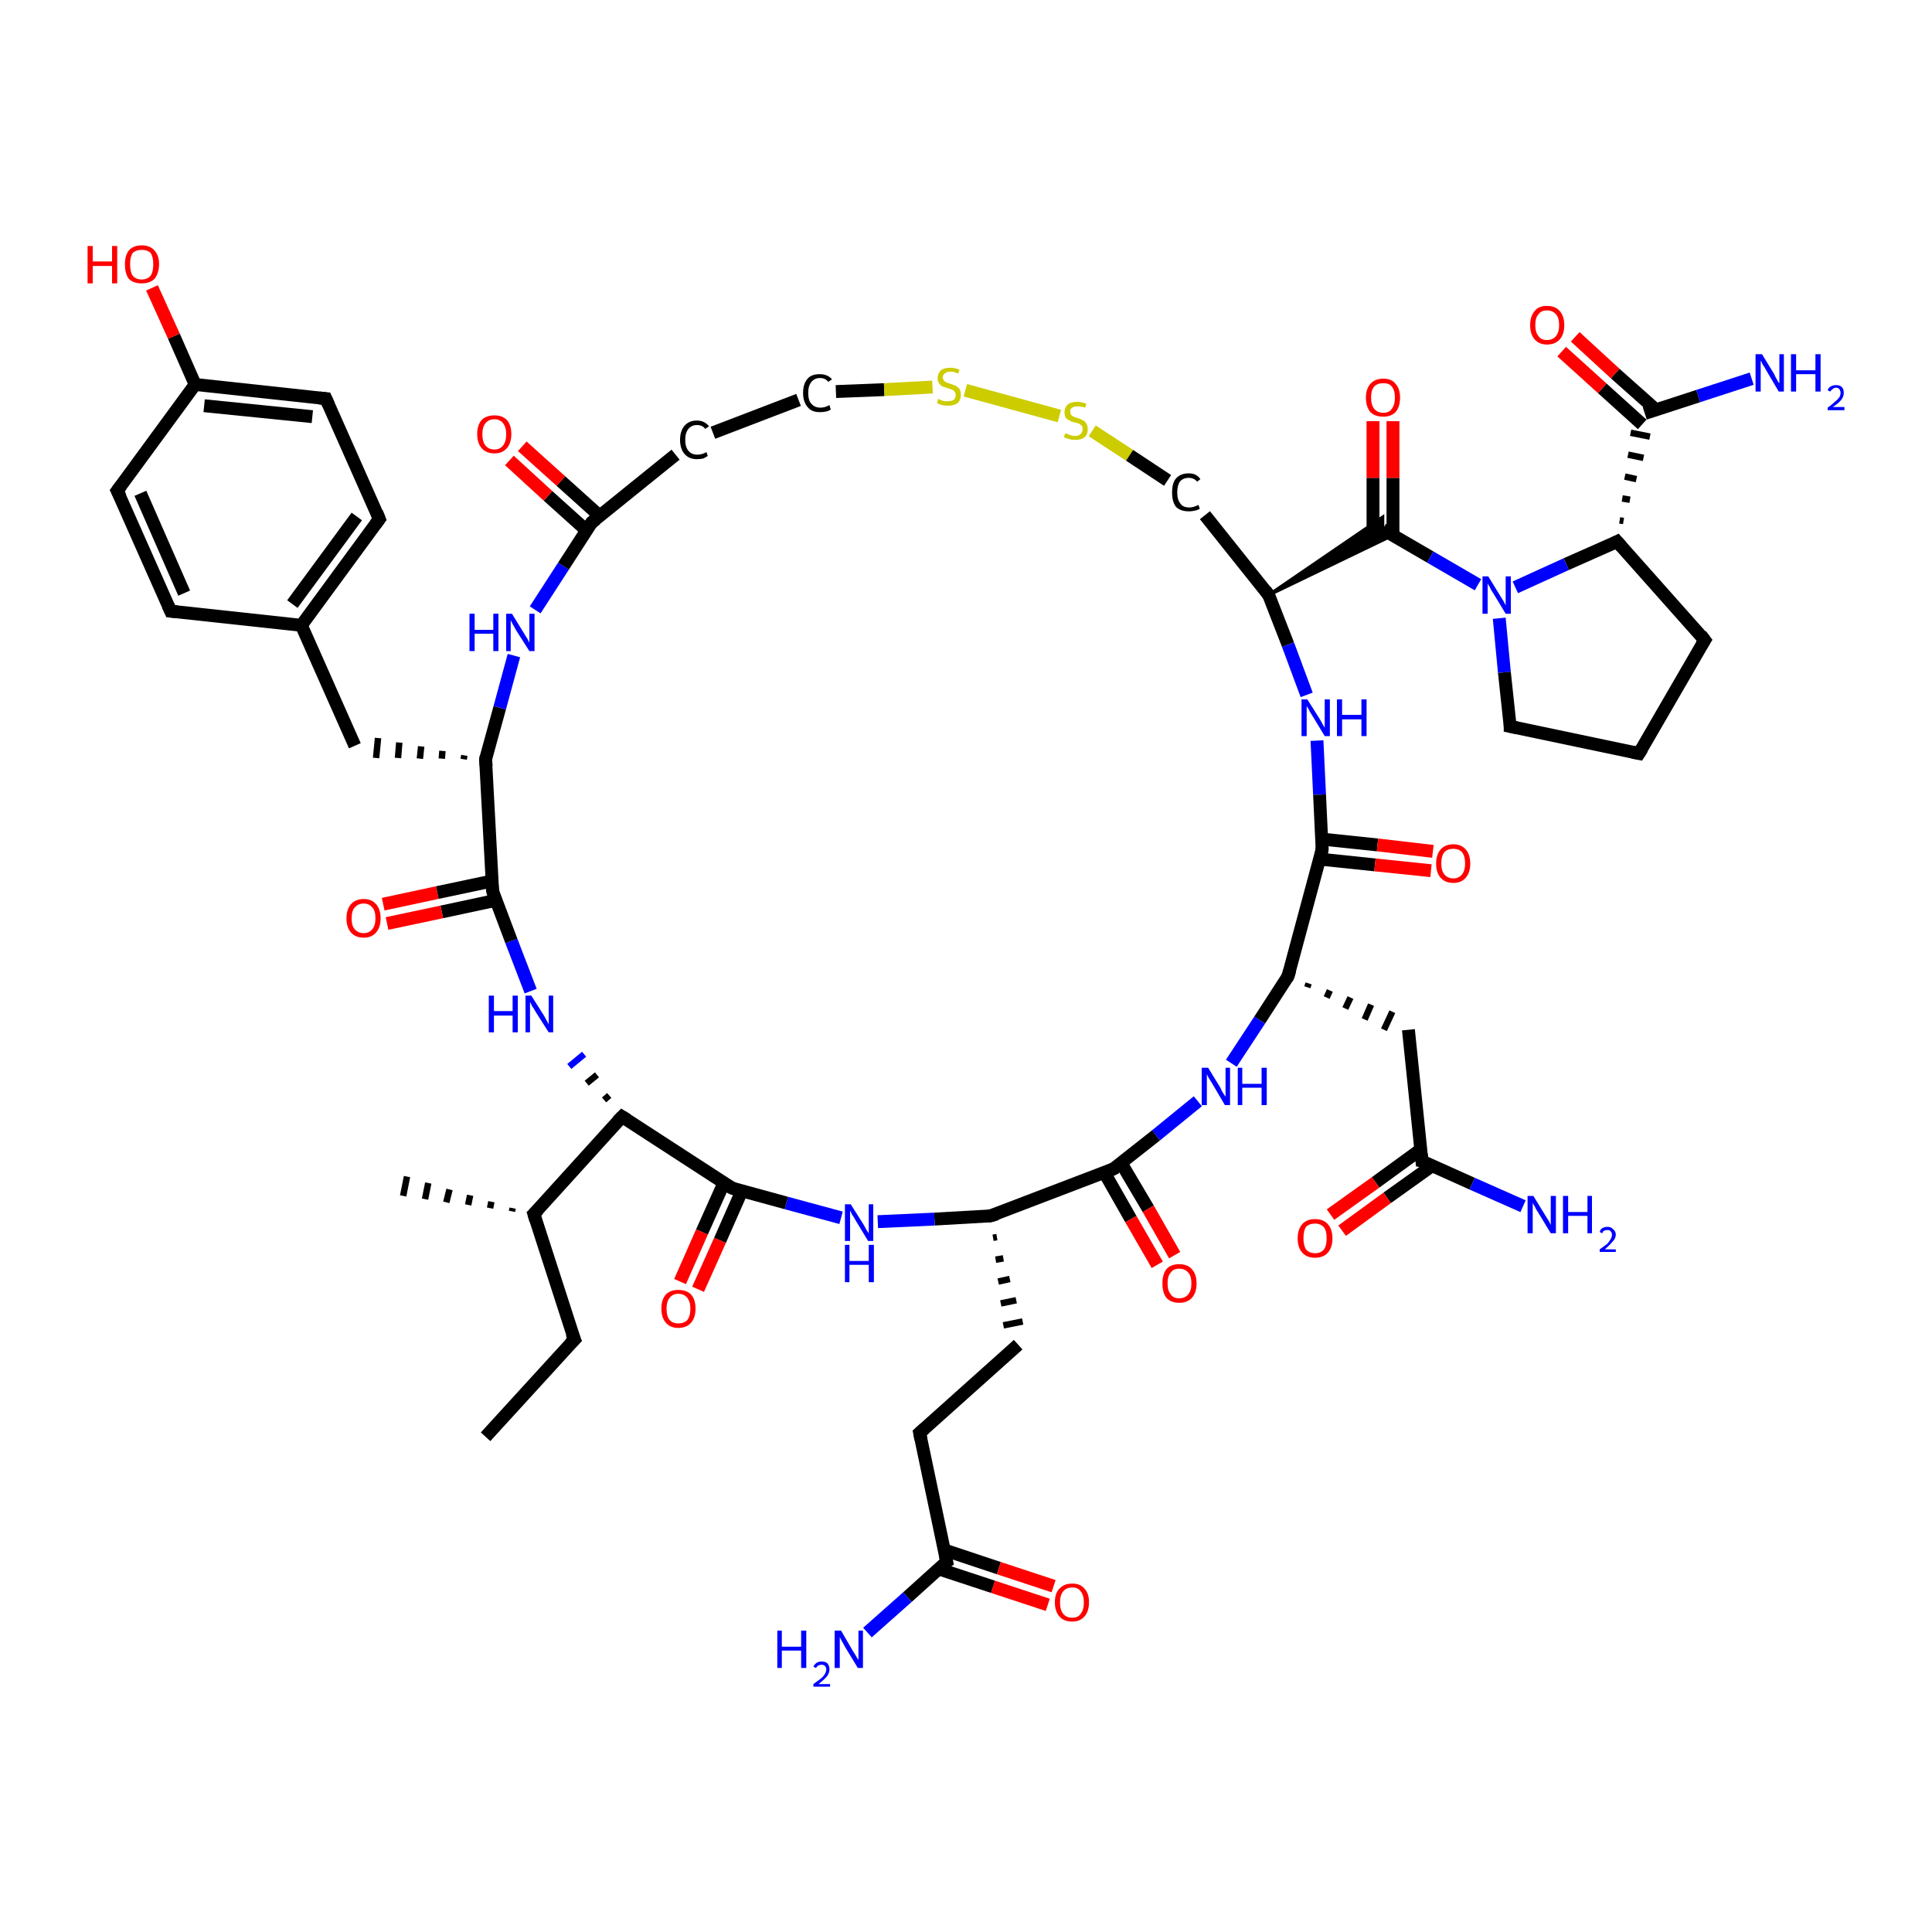 <?xml version='1.0' encoding='iso-8859-1'?>
<svg version='1.1' baseProfile='full'
              xmlns='http://www.w3.org/2000/svg'
                      xmlns:rdkit='http://www.rdkit.org/xml'
                      xmlns:xlink='http://www.w3.org/1999/xlink'
                  xml:space='preserve'
width='300px' height='300px' viewBox='0 0 300 300'>
<!-- END OF HEADER -->
<rect style='opacity:1.0;fill:#FFFFFF;stroke:none' width='300.0' height='300.0' x='0.0' y='0.0'> </rect>
<path class='bond-0 atom-0 atom-1' d='M 75.4,223.1 L 89.2,208.0' style='fill:none;fill-rule:evenodd;stroke:#000000;stroke-width:2.0px;stroke-linecap:butt;stroke-linejoin:miter;stroke-opacity:1' />
<path class='bond-1 atom-1 atom-2' d='M 89.2,208.0 L 82.9,188.5' style='fill:none;fill-rule:evenodd;stroke:#000000;stroke-width:2.0px;stroke-linecap:butt;stroke-linejoin:miter;stroke-opacity:1' />
<path class='bond-2 atom-2 atom-3' d='M 79.5,188.1 L 79.6,187.6' style='fill:none;fill-rule:evenodd;stroke:#000000;stroke-width:1.0px;stroke-linecap:butt;stroke-linejoin:miter;stroke-opacity:1' />
<path class='bond-2 atom-2 atom-3' d='M 76.1,187.6 L 76.3,186.6' style='fill:none;fill-rule:evenodd;stroke:#000000;stroke-width:1.0px;stroke-linecap:butt;stroke-linejoin:miter;stroke-opacity:1' />
<path class='bond-2 atom-2 atom-3' d='M 72.7,187.1 L 73.0,185.6' style='fill:none;fill-rule:evenodd;stroke:#000000;stroke-width:1.0px;stroke-linecap:butt;stroke-linejoin:miter;stroke-opacity:1' />
<path class='bond-2 atom-2 atom-3' d='M 69.3,186.7 L 69.8,184.7' style='fill:none;fill-rule:evenodd;stroke:#000000;stroke-width:1.0px;stroke-linecap:butt;stroke-linejoin:miter;stroke-opacity:1' />
<path class='bond-2 atom-2 atom-3' d='M 66.0,186.2 L 66.5,183.7' style='fill:none;fill-rule:evenodd;stroke:#000000;stroke-width:1.0px;stroke-linecap:butt;stroke-linejoin:miter;stroke-opacity:1' />
<path class='bond-2 atom-2 atom-3' d='M 62.6,185.7 L 63.2,182.7' style='fill:none;fill-rule:evenodd;stroke:#000000;stroke-width:1.0px;stroke-linecap:butt;stroke-linejoin:miter;stroke-opacity:1' />
<path class='bond-3 atom-2 atom-4' d='M 82.9,188.5 L 96.6,173.4' style='fill:none;fill-rule:evenodd;stroke:#000000;stroke-width:2.0px;stroke-linecap:butt;stroke-linejoin:miter;stroke-opacity:1' />
<path class='bond-4 atom-4 atom-5' d='M 94.6,170.1 L 93.8,170.8' style='fill:none;fill-rule:evenodd;stroke:#000000;stroke-width:1.0px;stroke-linecap:butt;stroke-linejoin:miter;stroke-opacity:1' />
<path class='bond-4 atom-4 atom-5' d='M 92.7,166.9 L 91.1,168.2' style='fill:none;fill-rule:evenodd;stroke:#000000;stroke-width:1.0px;stroke-linecap:butt;stroke-linejoin:miter;stroke-opacity:1' />
<path class='bond-4 atom-4 atom-5' d='M 90.7,163.7 L 88.4,165.6' style='fill:none;fill-rule:evenodd;stroke:#0000FF;stroke-width:1.0px;stroke-linecap:butt;stroke-linejoin:miter;stroke-opacity:1' />
<path class='bond-5 atom-5 atom-6' d='M 82.4,153.9 L 79.4,146.1' style='fill:none;fill-rule:evenodd;stroke:#0000FF;stroke-width:2.0px;stroke-linecap:butt;stroke-linejoin:miter;stroke-opacity:1' />
<path class='bond-5 atom-5 atom-6' d='M 79.4,146.1 L 76.5,138.4' style='fill:none;fill-rule:evenodd;stroke:#000000;stroke-width:2.0px;stroke-linecap:butt;stroke-linejoin:miter;stroke-opacity:1' />
<path class='bond-6 atom-6 atom-7' d='M 76.4,136.8 L 67.9,138.6' style='fill:none;fill-rule:evenodd;stroke:#000000;stroke-width:2.0px;stroke-linecap:butt;stroke-linejoin:miter;stroke-opacity:1' />
<path class='bond-6 atom-6 atom-7' d='M 67.9,138.6 L 59.5,140.4' style='fill:none;fill-rule:evenodd;stroke:#FF0000;stroke-width:2.0px;stroke-linecap:butt;stroke-linejoin:miter;stroke-opacity:1' />
<path class='bond-6 atom-6 atom-7' d='M 77.0,139.8 L 68.6,141.6' style='fill:none;fill-rule:evenodd;stroke:#000000;stroke-width:2.0px;stroke-linecap:butt;stroke-linejoin:miter;stroke-opacity:1' />
<path class='bond-6 atom-6 atom-7' d='M 68.6,141.6 L 60.1,143.4' style='fill:none;fill-rule:evenodd;stroke:#FF0000;stroke-width:2.0px;stroke-linecap:butt;stroke-linejoin:miter;stroke-opacity:1' />
<path class='bond-7 atom-6 atom-8' d='M 76.5,138.4 L 75.4,117.9' style='fill:none;fill-rule:evenodd;stroke:#000000;stroke-width:2.0px;stroke-linecap:butt;stroke-linejoin:miter;stroke-opacity:1' />
<path class='bond-8 atom-8 atom-9' d='M 72.1,117.3 L 72.0,117.9' style='fill:none;fill-rule:evenodd;stroke:#000000;stroke-width:1.0px;stroke-linecap:butt;stroke-linejoin:miter;stroke-opacity:1' />
<path class='bond-8 atom-8 atom-9' d='M 68.7,116.6 L 68.6,117.8' style='fill:none;fill-rule:evenodd;stroke:#000000;stroke-width:1.0px;stroke-linecap:butt;stroke-linejoin:miter;stroke-opacity:1' />
<path class='bond-8 atom-8 atom-9' d='M 65.4,115.9 L 65.2,117.8' style='fill:none;fill-rule:evenodd;stroke:#000000;stroke-width:1.0px;stroke-linecap:butt;stroke-linejoin:miter;stroke-opacity:1' />
<path class='bond-8 atom-8 atom-9' d='M 62.0,115.3 L 61.8,117.7' style='fill:none;fill-rule:evenodd;stroke:#000000;stroke-width:1.0px;stroke-linecap:butt;stroke-linejoin:miter;stroke-opacity:1' />
<path class='bond-8 atom-8 atom-9' d='M 58.7,114.6 L 58.4,117.7' style='fill:none;fill-rule:evenodd;stroke:#000000;stroke-width:1.0px;stroke-linecap:butt;stroke-linejoin:miter;stroke-opacity:1' />
<path class='bond-9 atom-9 atom-10' d='M 55.1,115.8 L 46.8,97.1' style='fill:none;fill-rule:evenodd;stroke:#000000;stroke-width:2.0px;stroke-linecap:butt;stroke-linejoin:miter;stroke-opacity:1' />
<path class='bond-10 atom-10 atom-11' d='M 46.8,97.1 L 58.9,80.6' style='fill:none;fill-rule:evenodd;stroke:#000000;stroke-width:2.0px;stroke-linecap:butt;stroke-linejoin:miter;stroke-opacity:1' />
<path class='bond-10 atom-10 atom-11' d='M 45.4,93.8 L 55.4,80.2' style='fill:none;fill-rule:evenodd;stroke:#000000;stroke-width:2.0px;stroke-linecap:butt;stroke-linejoin:miter;stroke-opacity:1' />
<path class='bond-11 atom-11 atom-12' d='M 58.9,80.6 L 50.6,61.9' style='fill:none;fill-rule:evenodd;stroke:#000000;stroke-width:2.0px;stroke-linecap:butt;stroke-linejoin:miter;stroke-opacity:1' />
<path class='bond-12 atom-12 atom-13' d='M 50.6,61.9 L 30.3,59.7' style='fill:none;fill-rule:evenodd;stroke:#000000;stroke-width:2.0px;stroke-linecap:butt;stroke-linejoin:miter;stroke-opacity:1' />
<path class='bond-12 atom-12 atom-13' d='M 48.5,64.7 L 31.7,63.0' style='fill:none;fill-rule:evenodd;stroke:#000000;stroke-width:2.0px;stroke-linecap:butt;stroke-linejoin:miter;stroke-opacity:1' />
<path class='bond-13 atom-13 atom-14' d='M 30.3,59.7 L 27.0,52.2' style='fill:none;fill-rule:evenodd;stroke:#000000;stroke-width:2.0px;stroke-linecap:butt;stroke-linejoin:miter;stroke-opacity:1' />
<path class='bond-13 atom-13 atom-14' d='M 27.0,52.2 L 23.6,44.7' style='fill:none;fill-rule:evenodd;stroke:#FF0000;stroke-width:2.0px;stroke-linecap:butt;stroke-linejoin:miter;stroke-opacity:1' />
<path class='bond-14 atom-13 atom-15' d='M 30.3,59.7 L 18.2,76.2' style='fill:none;fill-rule:evenodd;stroke:#000000;stroke-width:2.0px;stroke-linecap:butt;stroke-linejoin:miter;stroke-opacity:1' />
<path class='bond-15 atom-15 atom-16' d='M 18.2,76.2 L 26.5,94.9' style='fill:none;fill-rule:evenodd;stroke:#000000;stroke-width:2.0px;stroke-linecap:butt;stroke-linejoin:miter;stroke-opacity:1' />
<path class='bond-15 atom-15 atom-16' d='M 21.8,76.6 L 28.6,92.1' style='fill:none;fill-rule:evenodd;stroke:#000000;stroke-width:2.0px;stroke-linecap:butt;stroke-linejoin:miter;stroke-opacity:1' />
<path class='bond-16 atom-8 atom-17' d='M 75.4,117.9 L 77.6,109.9' style='fill:none;fill-rule:evenodd;stroke:#000000;stroke-width:2.0px;stroke-linecap:butt;stroke-linejoin:miter;stroke-opacity:1' />
<path class='bond-16 atom-8 atom-17' d='M 77.6,109.9 L 79.8,101.8' style='fill:none;fill-rule:evenodd;stroke:#0000FF;stroke-width:2.0px;stroke-linecap:butt;stroke-linejoin:miter;stroke-opacity:1' />
<path class='bond-17 atom-17 atom-18' d='M 83.1,94.7 L 87.5,87.9' style='fill:none;fill-rule:evenodd;stroke:#0000FF;stroke-width:2.0px;stroke-linecap:butt;stroke-linejoin:miter;stroke-opacity:1' />
<path class='bond-17 atom-17 atom-18' d='M 87.5,87.9 L 91.9,81.1' style='fill:none;fill-rule:evenodd;stroke:#000000;stroke-width:2.0px;stroke-linecap:butt;stroke-linejoin:miter;stroke-opacity:1' />
<path class='bond-18 atom-18 atom-19' d='M 93.1,80.1 L 87.1,74.7' style='fill:none;fill-rule:evenodd;stroke:#000000;stroke-width:2.0px;stroke-linecap:butt;stroke-linejoin:miter;stroke-opacity:1' />
<path class='bond-18 atom-18 atom-19' d='M 87.1,74.7 L 81.1,69.3' style='fill:none;fill-rule:evenodd;stroke:#FF0000;stroke-width:2.0px;stroke-linecap:butt;stroke-linejoin:miter;stroke-opacity:1' />
<path class='bond-18 atom-18 atom-19' d='M 91.1,82.4 L 85.1,77.0' style='fill:none;fill-rule:evenodd;stroke:#000000;stroke-width:2.0px;stroke-linecap:butt;stroke-linejoin:miter;stroke-opacity:1' />
<path class='bond-18 atom-18 atom-19' d='M 85.1,77.0 L 79.1,71.5' style='fill:none;fill-rule:evenodd;stroke:#FF0000;stroke-width:2.0px;stroke-linecap:butt;stroke-linejoin:miter;stroke-opacity:1' />
<path class='bond-19 atom-18 atom-20' d='M 91.9,81.1 L 104.9,70.6' style='fill:none;fill-rule:evenodd;stroke:#000000;stroke-width:2.0px;stroke-linecap:butt;stroke-linejoin:miter;stroke-opacity:1' />
<path class='bond-20 atom-20 atom-21' d='M 110.7,67.2 L 124.0,62.1' style='fill:none;fill-rule:evenodd;stroke:#000000;stroke-width:2.0px;stroke-linecap:butt;stroke-linejoin:miter;stroke-opacity:1' />
<path class='bond-21 atom-21 atom-22' d='M 129.8,60.8 L 137.3,60.5' style='fill:none;fill-rule:evenodd;stroke:#000000;stroke-width:2.0px;stroke-linecap:butt;stroke-linejoin:miter;stroke-opacity:1' />
<path class='bond-21 atom-21 atom-22' d='M 137.3,60.5 L 144.8,60.1' style='fill:none;fill-rule:evenodd;stroke:#CCCC00;stroke-width:2.0px;stroke-linecap:butt;stroke-linejoin:miter;stroke-opacity:1' />
<path class='bond-22 atom-22 atom-23' d='M 149.9,60.6 L 164.5,64.6' style='fill:none;fill-rule:evenodd;stroke:#CCCC00;stroke-width:2.0px;stroke-linecap:butt;stroke-linejoin:miter;stroke-opacity:1' />
<path class='bond-23 atom-23 atom-24' d='M 169.6,66.9 L 175.4,70.7' style='fill:none;fill-rule:evenodd;stroke:#CCCC00;stroke-width:2.0px;stroke-linecap:butt;stroke-linejoin:miter;stroke-opacity:1' />
<path class='bond-23 atom-23 atom-24' d='M 175.4,70.7 L 181.3,74.6' style='fill:none;fill-rule:evenodd;stroke:#000000;stroke-width:2.0px;stroke-linecap:butt;stroke-linejoin:miter;stroke-opacity:1' />
<path class='bond-24 atom-24 atom-25' d='M 187.1,80.0 L 197.0,92.4' style='fill:none;fill-rule:evenodd;stroke:#000000;stroke-width:2.0px;stroke-linecap:butt;stroke-linejoin:miter;stroke-opacity:1' />
<path class='bond-25 atom-25 atom-26' d='M 197.0,92.4 L 200.0,100.1' style='fill:none;fill-rule:evenodd;stroke:#000000;stroke-width:2.0px;stroke-linecap:butt;stroke-linejoin:miter;stroke-opacity:1' />
<path class='bond-25 atom-25 atom-26' d='M 200.0,100.1 L 202.9,107.9' style='fill:none;fill-rule:evenodd;stroke:#0000FF;stroke-width:2.0px;stroke-linecap:butt;stroke-linejoin:miter;stroke-opacity:1' />
<path class='bond-26 atom-26 atom-27' d='M 204.5,115.0 L 204.9,123.4' style='fill:none;fill-rule:evenodd;stroke:#0000FF;stroke-width:2.0px;stroke-linecap:butt;stroke-linejoin:miter;stroke-opacity:1' />
<path class='bond-26 atom-26 atom-27' d='M 204.9,123.4 L 205.3,131.9' style='fill:none;fill-rule:evenodd;stroke:#000000;stroke-width:2.0px;stroke-linecap:butt;stroke-linejoin:miter;stroke-opacity:1' />
<path class='bond-27 atom-27 atom-28' d='M 204.9,133.4 L 213.5,134.3' style='fill:none;fill-rule:evenodd;stroke:#000000;stroke-width:2.0px;stroke-linecap:butt;stroke-linejoin:miter;stroke-opacity:1' />
<path class='bond-27 atom-27 atom-28' d='M 213.5,134.3 L 222.2,135.2' style='fill:none;fill-rule:evenodd;stroke:#FF0000;stroke-width:2.0px;stroke-linecap:butt;stroke-linejoin:miter;stroke-opacity:1' />
<path class='bond-27 atom-27 atom-28' d='M 205.3,130.3 L 213.9,131.2' style='fill:none;fill-rule:evenodd;stroke:#000000;stroke-width:2.0px;stroke-linecap:butt;stroke-linejoin:miter;stroke-opacity:1' />
<path class='bond-27 atom-27 atom-28' d='M 213.9,131.2 L 222.5,132.2' style='fill:none;fill-rule:evenodd;stroke:#FF0000;stroke-width:2.0px;stroke-linecap:butt;stroke-linejoin:miter;stroke-opacity:1' />
<path class='bond-28 atom-27 atom-29' d='M 205.3,131.9 L 200.0,151.6' style='fill:none;fill-rule:evenodd;stroke:#000000;stroke-width:2.0px;stroke-linecap:butt;stroke-linejoin:miter;stroke-opacity:1' />
<path class='bond-29 atom-29 atom-30' d='M 203.0,153.3 L 203.2,152.7' style='fill:none;fill-rule:evenodd;stroke:#000000;stroke-width:1.0px;stroke-linecap:butt;stroke-linejoin:miter;stroke-opacity:1' />
<path class='bond-29 atom-29 atom-30' d='M 206.0,154.9 L 206.5,153.8' style='fill:none;fill-rule:evenodd;stroke:#000000;stroke-width:1.0px;stroke-linecap:butt;stroke-linejoin:miter;stroke-opacity:1' />
<path class='bond-29 atom-29 atom-30' d='M 208.9,156.6 L 209.7,154.9' style='fill:none;fill-rule:evenodd;stroke:#000000;stroke-width:1.0px;stroke-linecap:butt;stroke-linejoin:miter;stroke-opacity:1' />
<path class='bond-29 atom-29 atom-30' d='M 211.9,158.3 L 212.9,156.0' style='fill:none;fill-rule:evenodd;stroke:#000000;stroke-width:1.0px;stroke-linecap:butt;stroke-linejoin:miter;stroke-opacity:1' />
<path class='bond-29 atom-29 atom-30' d='M 214.9,159.9 L 216.2,157.1' style='fill:none;fill-rule:evenodd;stroke:#000000;stroke-width:1.0px;stroke-linecap:butt;stroke-linejoin:miter;stroke-opacity:1' />
<path class='bond-30 atom-30 atom-31' d='M 218.7,159.9 L 220.8,180.3' style='fill:none;fill-rule:evenodd;stroke:#000000;stroke-width:2.0px;stroke-linecap:butt;stroke-linejoin:miter;stroke-opacity:1' />
<path class='bond-31 atom-31 atom-32' d='M 220.8,180.3 L 228.6,183.8' style='fill:none;fill-rule:evenodd;stroke:#000000;stroke-width:2.0px;stroke-linecap:butt;stroke-linejoin:miter;stroke-opacity:1' />
<path class='bond-31 atom-31 atom-32' d='M 228.6,183.8 L 236.5,187.3' style='fill:none;fill-rule:evenodd;stroke:#0000FF;stroke-width:2.0px;stroke-linecap:butt;stroke-linejoin:miter;stroke-opacity:1' />
<path class='bond-32 atom-31 atom-33' d='M 220.6,178.5 L 213.6,183.6' style='fill:none;fill-rule:evenodd;stroke:#000000;stroke-width:2.0px;stroke-linecap:butt;stroke-linejoin:miter;stroke-opacity:1' />
<path class='bond-32 atom-31 atom-33' d='M 213.6,183.6 L 206.6,188.6' style='fill:none;fill-rule:evenodd;stroke:#FF0000;stroke-width:2.0px;stroke-linecap:butt;stroke-linejoin:miter;stroke-opacity:1' />
<path class='bond-32 atom-31 atom-33' d='M 222.4,181.0 L 215.4,186.0' style='fill:none;fill-rule:evenodd;stroke:#000000;stroke-width:2.0px;stroke-linecap:butt;stroke-linejoin:miter;stroke-opacity:1' />
<path class='bond-32 atom-31 atom-33' d='M 215.4,186.0 L 208.4,191.1' style='fill:none;fill-rule:evenodd;stroke:#FF0000;stroke-width:2.0px;stroke-linecap:butt;stroke-linejoin:miter;stroke-opacity:1' />
<path class='bond-33 atom-29 atom-34' d='M 200.0,151.6 L 195.6,158.4' style='fill:none;fill-rule:evenodd;stroke:#000000;stroke-width:2.0px;stroke-linecap:butt;stroke-linejoin:miter;stroke-opacity:1' />
<path class='bond-33 atom-29 atom-34' d='M 195.6,158.4 L 191.2,165.1' style='fill:none;fill-rule:evenodd;stroke:#0000FF;stroke-width:2.0px;stroke-linecap:butt;stroke-linejoin:miter;stroke-opacity:1' />
<path class='bond-34 atom-34 atom-35' d='M 186.0,171.0 L 179.5,176.3' style='fill:none;fill-rule:evenodd;stroke:#0000FF;stroke-width:2.0px;stroke-linecap:butt;stroke-linejoin:miter;stroke-opacity:1' />
<path class='bond-34 atom-34 atom-35' d='M 179.5,176.3 L 172.9,181.5' style='fill:none;fill-rule:evenodd;stroke:#000000;stroke-width:2.0px;stroke-linecap:butt;stroke-linejoin:miter;stroke-opacity:1' />
<path class='bond-35 atom-35 atom-36' d='M 171.5,182.1 L 175.6,189.3' style='fill:none;fill-rule:evenodd;stroke:#000000;stroke-width:2.0px;stroke-linecap:butt;stroke-linejoin:miter;stroke-opacity:1' />
<path class='bond-35 atom-35 atom-36' d='M 175.6,189.3 L 179.7,196.4' style='fill:none;fill-rule:evenodd;stroke:#FF0000;stroke-width:2.0px;stroke-linecap:butt;stroke-linejoin:miter;stroke-opacity:1' />
<path class='bond-35 atom-35 atom-36' d='M 174.1,180.6 L 178.3,187.7' style='fill:none;fill-rule:evenodd;stroke:#000000;stroke-width:2.0px;stroke-linecap:butt;stroke-linejoin:miter;stroke-opacity:1' />
<path class='bond-35 atom-35 atom-36' d='M 178.3,187.7 L 182.4,194.9' style='fill:none;fill-rule:evenodd;stroke:#FF0000;stroke-width:2.0px;stroke-linecap:butt;stroke-linejoin:miter;stroke-opacity:1' />
<path class='bond-36 atom-35 atom-37' d='M 172.9,181.5 L 153.8,188.8' style='fill:none;fill-rule:evenodd;stroke:#000000;stroke-width:2.0px;stroke-linecap:butt;stroke-linejoin:miter;stroke-opacity:1' />
<path class='bond-37 atom-37 atom-38' d='M 154.2,192.2 L 154.8,192.1' style='fill:none;fill-rule:evenodd;stroke:#000000;stroke-width:1.0px;stroke-linecap:butt;stroke-linejoin:miter;stroke-opacity:1' />
<path class='bond-37 atom-37 atom-38' d='M 154.6,195.6 L 155.8,195.4' style='fill:none;fill-rule:evenodd;stroke:#000000;stroke-width:1.0px;stroke-linecap:butt;stroke-linejoin:miter;stroke-opacity:1' />
<path class='bond-37 atom-37 atom-38' d='M 155.0,199.0 L 156.8,198.6' style='fill:none;fill-rule:evenodd;stroke:#000000;stroke-width:1.0px;stroke-linecap:butt;stroke-linejoin:miter;stroke-opacity:1' />
<path class='bond-37 atom-37 atom-38' d='M 155.4,202.4 L 157.8,201.9' style='fill:none;fill-rule:evenodd;stroke:#000000;stroke-width:1.0px;stroke-linecap:butt;stroke-linejoin:miter;stroke-opacity:1' />
<path class='bond-37 atom-37 atom-38' d='M 155.8,205.8 L 158.8,205.2' style='fill:none;fill-rule:evenodd;stroke:#000000;stroke-width:1.0px;stroke-linecap:butt;stroke-linejoin:miter;stroke-opacity:1' />
<path class='bond-38 atom-38 atom-39' d='M 158.1,208.8 L 142.8,222.5' style='fill:none;fill-rule:evenodd;stroke:#000000;stroke-width:2.0px;stroke-linecap:butt;stroke-linejoin:miter;stroke-opacity:1' />
<path class='bond-39 atom-39 atom-40' d='M 142.8,222.5 L 147.0,242.5' style='fill:none;fill-rule:evenodd;stroke:#000000;stroke-width:2.0px;stroke-linecap:butt;stroke-linejoin:miter;stroke-opacity:1' />
<path class='bond-40 atom-40 atom-41' d='M 147.0,242.5 L 140.9,248.0' style='fill:none;fill-rule:evenodd;stroke:#000000;stroke-width:2.0px;stroke-linecap:butt;stroke-linejoin:miter;stroke-opacity:1' />
<path class='bond-40 atom-40 atom-41' d='M 140.9,248.0 L 134.7,253.5' style='fill:none;fill-rule:evenodd;stroke:#0000FF;stroke-width:2.0px;stroke-linecap:butt;stroke-linejoin:miter;stroke-opacity:1' />
<path class='bond-41 atom-40 atom-42' d='M 145.7,243.6 L 154.2,246.4' style='fill:none;fill-rule:evenodd;stroke:#000000;stroke-width:2.0px;stroke-linecap:butt;stroke-linejoin:miter;stroke-opacity:1' />
<path class='bond-41 atom-40 atom-42' d='M 154.2,246.4 L 162.7,249.2' style='fill:none;fill-rule:evenodd;stroke:#FF0000;stroke-width:2.0px;stroke-linecap:butt;stroke-linejoin:miter;stroke-opacity:1' />
<path class='bond-41 atom-40 atom-42' d='M 146.7,240.7 L 155.1,243.5' style='fill:none;fill-rule:evenodd;stroke:#000000;stroke-width:2.0px;stroke-linecap:butt;stroke-linejoin:miter;stroke-opacity:1' />
<path class='bond-41 atom-40 atom-42' d='M 155.1,243.5 L 163.6,246.3' style='fill:none;fill-rule:evenodd;stroke:#FF0000;stroke-width:2.0px;stroke-linecap:butt;stroke-linejoin:miter;stroke-opacity:1' />
<path class='bond-42 atom-37 atom-43' d='M 153.8,188.8 L 145.1,189.3' style='fill:none;fill-rule:evenodd;stroke:#000000;stroke-width:2.0px;stroke-linecap:butt;stroke-linejoin:miter;stroke-opacity:1' />
<path class='bond-42 atom-37 atom-43' d='M 145.1,189.3 L 136.3,189.7' style='fill:none;fill-rule:evenodd;stroke:#0000FF;stroke-width:2.0px;stroke-linecap:butt;stroke-linejoin:miter;stroke-opacity:1' />
<path class='bond-43 atom-43 atom-44' d='M 130.6,189.1 L 122.1,186.8' style='fill:none;fill-rule:evenodd;stroke:#0000FF;stroke-width:2.0px;stroke-linecap:butt;stroke-linejoin:miter;stroke-opacity:1' />
<path class='bond-43 atom-43 atom-44' d='M 122.1,186.8 L 113.7,184.5' style='fill:none;fill-rule:evenodd;stroke:#000000;stroke-width:2.0px;stroke-linecap:butt;stroke-linejoin:miter;stroke-opacity:1' />
<path class='bond-44 atom-44 atom-45' d='M 112.4,183.7 L 109.0,191.3' style='fill:none;fill-rule:evenodd;stroke:#000000;stroke-width:2.0px;stroke-linecap:butt;stroke-linejoin:miter;stroke-opacity:1' />
<path class='bond-44 atom-44 atom-45' d='M 109.0,191.3 L 105.6,199.0' style='fill:none;fill-rule:evenodd;stroke:#FF0000;stroke-width:2.0px;stroke-linecap:butt;stroke-linejoin:miter;stroke-opacity:1' />
<path class='bond-44 atom-44 atom-45' d='M 115.2,184.9 L 111.8,192.6' style='fill:none;fill-rule:evenodd;stroke:#000000;stroke-width:2.0px;stroke-linecap:butt;stroke-linejoin:miter;stroke-opacity:1' />
<path class='bond-44 atom-44 atom-45' d='M 111.8,192.6 L 108.4,200.2' style='fill:none;fill-rule:evenodd;stroke:#FF0000;stroke-width:2.0px;stroke-linecap:butt;stroke-linejoin:miter;stroke-opacity:1' />
<path class='bond-45 atom-25 atom-46' d='M 197.0,92.4 L 214.7,80.3 L 214.7,82.2 Z' style='fill:#000000;fill-rule:evenodd;fill-opacity:1;stroke:#000000;stroke-width:0.5px;stroke-linecap:butt;stroke-linejoin:miter;stroke-opacity:1;' />
<path class='bond-45 atom-25 atom-46' d='M 197.0,92.4 L 214.7,82.2 L 216.3,83.1 Z' style='fill:#000000;fill-rule:evenodd;fill-opacity:1;stroke:#000000;stroke-width:0.5px;stroke-linecap:butt;stroke-linejoin:miter;stroke-opacity:1;' />
<path class='bond-46 atom-46 atom-47' d='M 216.3,83.1 L 216.3,74.2' style='fill:none;fill-rule:evenodd;stroke:#000000;stroke-width:2.0px;stroke-linecap:butt;stroke-linejoin:miter;stroke-opacity:1' />
<path class='bond-46 atom-46 atom-47' d='M 216.3,74.2 L 216.3,65.4' style='fill:none;fill-rule:evenodd;stroke:#FF0000;stroke-width:2.0px;stroke-linecap:butt;stroke-linejoin:miter;stroke-opacity:1' />
<path class='bond-46 atom-46 atom-47' d='M 213.2,83.1 L 213.2,74.2' style='fill:none;fill-rule:evenodd;stroke:#000000;stroke-width:2.0px;stroke-linecap:butt;stroke-linejoin:miter;stroke-opacity:1' />
<path class='bond-46 atom-46 atom-47' d='M 213.2,74.2 L 213.2,65.4' style='fill:none;fill-rule:evenodd;stroke:#FF0000;stroke-width:2.0px;stroke-linecap:butt;stroke-linejoin:miter;stroke-opacity:1' />
<path class='bond-47 atom-46 atom-48' d='M 214.7,82.2 L 222.1,86.5' style='fill:none;fill-rule:evenodd;stroke:#000000;stroke-width:2.0px;stroke-linecap:butt;stroke-linejoin:miter;stroke-opacity:1' />
<path class='bond-47 atom-46 atom-48' d='M 222.1,86.5 L 229.5,90.8' style='fill:none;fill-rule:evenodd;stroke:#0000FF;stroke-width:2.0px;stroke-linecap:butt;stroke-linejoin:miter;stroke-opacity:1' />
<path class='bond-48 atom-48 atom-49' d='M 232.8,96.0 L 233.6,104.4' style='fill:none;fill-rule:evenodd;stroke:#0000FF;stroke-width:2.0px;stroke-linecap:butt;stroke-linejoin:miter;stroke-opacity:1' />
<path class='bond-48 atom-48 atom-49' d='M 233.6,104.4 L 234.5,112.8' style='fill:none;fill-rule:evenodd;stroke:#000000;stroke-width:2.0px;stroke-linecap:butt;stroke-linejoin:miter;stroke-opacity:1' />
<path class='bond-49 atom-49 atom-50' d='M 234.5,112.8 L 254.5,117.0' style='fill:none;fill-rule:evenodd;stroke:#000000;stroke-width:2.0px;stroke-linecap:butt;stroke-linejoin:miter;stroke-opacity:1' />
<path class='bond-50 atom-50 atom-51' d='M 254.5,117.0 L 264.7,99.4' style='fill:none;fill-rule:evenodd;stroke:#000000;stroke-width:2.0px;stroke-linecap:butt;stroke-linejoin:miter;stroke-opacity:1' />
<path class='bond-51 atom-51 atom-52' d='M 264.7,99.4 L 251.1,84.1' style='fill:none;fill-rule:evenodd;stroke:#000000;stroke-width:2.0px;stroke-linecap:butt;stroke-linejoin:miter;stroke-opacity:1' />
<path class='bond-52 atom-52 atom-53' d='M 252.1,80.9 L 251.5,80.8' style='fill:none;fill-rule:evenodd;stroke:#000000;stroke-width:1.0px;stroke-linecap:butt;stroke-linejoin:miter;stroke-opacity:1' />
<path class='bond-52 atom-52 atom-53' d='M 253.1,77.6 L 251.9,77.4' style='fill:none;fill-rule:evenodd;stroke:#000000;stroke-width:1.0px;stroke-linecap:butt;stroke-linejoin:miter;stroke-opacity:1' />
<path class='bond-52 atom-52 atom-53' d='M 254.1,74.4 L 252.3,74.0' style='fill:none;fill-rule:evenodd;stroke:#000000;stroke-width:1.0px;stroke-linecap:butt;stroke-linejoin:miter;stroke-opacity:1' />
<path class='bond-52 atom-52 atom-53' d='M 255.2,71.1 L 252.8,70.6' style='fill:none;fill-rule:evenodd;stroke:#000000;stroke-width:1.0px;stroke-linecap:butt;stroke-linejoin:miter;stroke-opacity:1' />
<path class='bond-52 atom-52 atom-53' d='M 256.2,67.8 L 253.2,67.2' style='fill:none;fill-rule:evenodd;stroke:#000000;stroke-width:1.0px;stroke-linecap:butt;stroke-linejoin:miter;stroke-opacity:1' />
<path class='bond-53 atom-53 atom-54' d='M 255.4,64.2 L 263.7,61.5' style='fill:none;fill-rule:evenodd;stroke:#000000;stroke-width:2.0px;stroke-linecap:butt;stroke-linejoin:miter;stroke-opacity:1' />
<path class='bond-53 atom-53 atom-54' d='M 263.7,61.5 L 272.0,58.8' style='fill:none;fill-rule:evenodd;stroke:#0000FF;stroke-width:2.0px;stroke-linecap:butt;stroke-linejoin:miter;stroke-opacity:1' />
<path class='bond-54 atom-53 atom-55' d='M 257.1,63.6 L 250.8,58.0' style='fill:none;fill-rule:evenodd;stroke:#000000;stroke-width:2.0px;stroke-linecap:butt;stroke-linejoin:miter;stroke-opacity:1' />
<path class='bond-54 atom-53 atom-55' d='M 250.8,58.0 L 244.6,52.3' style='fill:none;fill-rule:evenodd;stroke:#FF0000;stroke-width:2.0px;stroke-linecap:butt;stroke-linejoin:miter;stroke-opacity:1' />
<path class='bond-54 atom-53 atom-55' d='M 255.0,65.9 L 248.8,60.3' style='fill:none;fill-rule:evenodd;stroke:#000000;stroke-width:2.0px;stroke-linecap:butt;stroke-linejoin:miter;stroke-opacity:1' />
<path class='bond-54 atom-53 atom-55' d='M 248.8,60.3 L 242.5,54.6' style='fill:none;fill-rule:evenodd;stroke:#FF0000;stroke-width:2.0px;stroke-linecap:butt;stroke-linejoin:miter;stroke-opacity:1' />
<path class='bond-55 atom-44 atom-4' d='M 113.7,184.5 L 96.6,173.4' style='fill:none;fill-rule:evenodd;stroke:#000000;stroke-width:2.0px;stroke-linecap:butt;stroke-linejoin:miter;stroke-opacity:1' />
<path class='bond-56 atom-52 atom-48' d='M 251.1,84.1 L 243.2,87.6' style='fill:none;fill-rule:evenodd;stroke:#000000;stroke-width:2.0px;stroke-linecap:butt;stroke-linejoin:miter;stroke-opacity:1' />
<path class='bond-56 atom-52 atom-48' d='M 243.2,87.6 L 235.3,91.2' style='fill:none;fill-rule:evenodd;stroke:#0000FF;stroke-width:2.0px;stroke-linecap:butt;stroke-linejoin:miter;stroke-opacity:1' />
<path class='bond-57 atom-16 atom-10' d='M 26.5,94.9 L 46.8,97.1' style='fill:none;fill-rule:evenodd;stroke:#000000;stroke-width:2.0px;stroke-linecap:butt;stroke-linejoin:miter;stroke-opacity:1' />
<path d='M 88.5,208.7 L 89.2,208.0 L 88.8,207.0' style='fill:none;stroke:#000000;stroke-width:2.0px;stroke-linecap:butt;stroke-linejoin:miter;stroke-opacity:1;' />
<path d='M 83.2,189.5 L 82.9,188.5 L 83.6,187.8' style='fill:none;stroke:#000000;stroke-width:2.0px;stroke-linecap:butt;stroke-linejoin:miter;stroke-opacity:1;' />
<path d='M 95.9,174.1 L 96.6,173.4 L 97.4,173.9' style='fill:none;stroke:#000000;stroke-width:2.0px;stroke-linecap:butt;stroke-linejoin:miter;stroke-opacity:1;' />
<path d='M 76.6,138.7 L 76.5,138.4 L 76.4,137.3' style='fill:none;stroke:#000000;stroke-width:2.0px;stroke-linecap:butt;stroke-linejoin:miter;stroke-opacity:1;' />
<path d='M 75.5,119.0 L 75.4,117.9 L 75.5,117.5' style='fill:none;stroke:#000000;stroke-width:2.0px;stroke-linecap:butt;stroke-linejoin:miter;stroke-opacity:1;' />
<path d='M 58.3,81.4 L 58.9,80.6 L 58.5,79.6' style='fill:none;stroke:#000000;stroke-width:2.0px;stroke-linecap:butt;stroke-linejoin:miter;stroke-opacity:1;' />
<path d='M 51.0,62.8 L 50.6,61.9 L 49.6,61.8' style='fill:none;stroke:#000000;stroke-width:2.0px;stroke-linecap:butt;stroke-linejoin:miter;stroke-opacity:1;' />
<path d='M 18.8,75.4 L 18.2,76.2 L 18.7,77.2' style='fill:none;stroke:#000000;stroke-width:2.0px;stroke-linecap:butt;stroke-linejoin:miter;stroke-opacity:1;' />
<path d='M 26.1,94.0 L 26.5,94.9 L 27.5,95.0' style='fill:none;stroke:#000000;stroke-width:2.0px;stroke-linecap:butt;stroke-linejoin:miter;stroke-opacity:1;' />
<path d='M 91.7,81.4 L 91.9,81.1 L 92.6,80.6' style='fill:none;stroke:#000000;stroke-width:2.0px;stroke-linecap:butt;stroke-linejoin:miter;stroke-opacity:1;' />
<path d='M 196.5,91.7 L 197.0,92.4 L 197.2,92.7' style='fill:none;stroke:#000000;stroke-width:2.0px;stroke-linecap:butt;stroke-linejoin:miter;stroke-opacity:1;' />
<path d='M 205.3,131.4 L 205.3,131.9 L 205.1,132.8' style='fill:none;stroke:#000000;stroke-width:2.0px;stroke-linecap:butt;stroke-linejoin:miter;stroke-opacity:1;' />
<path d='M 200.3,150.6 L 200.0,151.6 L 199.8,151.9' style='fill:none;stroke:#000000;stroke-width:2.0px;stroke-linecap:butt;stroke-linejoin:miter;stroke-opacity:1;' />
<path d='M 220.7,179.2 L 220.8,180.3 L 221.2,180.4' style='fill:none;stroke:#000000;stroke-width:2.0px;stroke-linecap:butt;stroke-linejoin:miter;stroke-opacity:1;' />
<path d='M 173.3,181.3 L 172.9,181.5 L 172.0,181.9' style='fill:none;stroke:#000000;stroke-width:2.0px;stroke-linecap:butt;stroke-linejoin:miter;stroke-opacity:1;' />
<path d='M 154.8,188.5 L 153.8,188.8 L 153.4,188.8' style='fill:none;stroke:#000000;stroke-width:2.0px;stroke-linecap:butt;stroke-linejoin:miter;stroke-opacity:1;' />
<path d='M 143.6,221.8 L 142.8,222.5 L 143.0,223.5' style='fill:none;stroke:#000000;stroke-width:2.0px;stroke-linecap:butt;stroke-linejoin:miter;stroke-opacity:1;' />
<path d='M 146.8,241.5 L 147.0,242.5 L 146.7,242.7' style='fill:none;stroke:#000000;stroke-width:2.0px;stroke-linecap:butt;stroke-linejoin:miter;stroke-opacity:1;' />
<path d='M 114.1,184.6 L 113.7,184.5 L 112.8,184.0' style='fill:none;stroke:#000000;stroke-width:2.0px;stroke-linecap:butt;stroke-linejoin:miter;stroke-opacity:1;' />
<path d='M 234.5,112.3 L 234.5,112.8 L 235.5,113.0' style='fill:none;stroke:#000000;stroke-width:2.0px;stroke-linecap:butt;stroke-linejoin:miter;stroke-opacity:1;' />
<path d='M 253.5,116.8 L 254.5,117.0 L 255.0,116.2' style='fill:none;stroke:#000000;stroke-width:2.0px;stroke-linecap:butt;stroke-linejoin:miter;stroke-opacity:1;' />
<path d='M 264.2,100.2 L 264.7,99.4 L 264.1,98.6' style='fill:none;stroke:#000000;stroke-width:2.0px;stroke-linecap:butt;stroke-linejoin:miter;stroke-opacity:1;' />
<path d='M 251.8,84.9 L 251.1,84.1 L 250.7,84.3' style='fill:none;stroke:#000000;stroke-width:2.0px;stroke-linecap:butt;stroke-linejoin:miter;stroke-opacity:1;' />
<path class='atom-5' d='M 75.9 154.6
L 76.7 154.6
L 76.7 157.0
L 79.6 157.0
L 79.6 154.6
L 80.4 154.6
L 80.4 160.3
L 79.6 160.3
L 79.6 157.7
L 76.7 157.7
L 76.7 160.3
L 75.9 160.3
L 75.9 154.6
' fill='#0000FF'/>
<path class='atom-5' d='M 82.5 154.6
L 84.4 157.6
Q 84.6 157.9, 84.9 158.5
Q 85.2 159.0, 85.2 159.1
L 85.2 154.6
L 85.9 154.6
L 85.9 160.3
L 85.2 160.3
L 83.1 157.0
Q 82.9 156.6, 82.6 156.2
Q 82.4 155.7, 82.3 155.6
L 82.3 160.3
L 81.6 160.3
L 81.6 154.6
L 82.5 154.6
' fill='#0000FF'/>
<path class='atom-7' d='M 53.8 142.6
Q 53.8 141.2, 54.5 140.4
Q 55.2 139.6, 56.5 139.6
Q 57.7 139.6, 58.4 140.4
Q 59.1 141.2, 59.1 142.6
Q 59.1 144.0, 58.4 144.8
Q 57.7 145.6, 56.5 145.6
Q 55.2 145.6, 54.5 144.8
Q 53.8 144.0, 53.8 142.6
M 56.5 144.9
Q 57.3 144.9, 57.8 144.3
Q 58.3 143.7, 58.3 142.6
Q 58.3 141.4, 57.8 140.9
Q 57.3 140.3, 56.5 140.3
Q 55.6 140.3, 55.1 140.9
Q 54.6 141.4, 54.6 142.6
Q 54.6 143.8, 55.1 144.3
Q 55.6 144.9, 56.5 144.9
' fill='#FF0000'/>
<path class='atom-14' d='M 13.6 38.2
L 14.4 38.2
L 14.4 40.6
L 17.4 40.6
L 17.4 38.2
L 18.2 38.2
L 18.2 44.0
L 17.4 44.0
L 17.4 41.3
L 14.4 41.3
L 14.4 44.0
L 13.6 44.0
L 13.6 38.2
' fill='#FF0000'/>
<path class='atom-14' d='M 19.4 41.0
Q 19.4 39.7, 20.0 38.9
Q 20.7 38.1, 22.0 38.1
Q 23.3 38.1, 24.0 38.9
Q 24.7 39.7, 24.7 41.0
Q 24.7 42.4, 24.0 43.3
Q 23.3 44.0, 22.0 44.0
Q 20.7 44.0, 20.0 43.3
Q 19.4 42.5, 19.4 41.0
M 22.0 43.4
Q 22.9 43.4, 23.4 42.8
Q 23.8 42.2, 23.8 41.0
Q 23.8 39.9, 23.4 39.3
Q 22.9 38.8, 22.0 38.8
Q 21.1 38.8, 20.6 39.3
Q 20.2 39.9, 20.2 41.0
Q 20.2 42.2, 20.6 42.8
Q 21.1 43.4, 22.0 43.4
' fill='#FF0000'/>
<path class='atom-17' d='M 72.9 95.3
L 73.7 95.3
L 73.7 97.8
L 76.6 97.8
L 76.6 95.3
L 77.4 95.3
L 77.4 101.1
L 76.6 101.1
L 76.6 98.4
L 73.7 98.4
L 73.7 101.1
L 72.9 101.1
L 72.9 95.3
' fill='#0000FF'/>
<path class='atom-17' d='M 79.5 95.3
L 81.4 98.4
Q 81.6 98.7, 81.9 99.2
Q 82.2 99.8, 82.2 99.8
L 82.2 95.3
L 83.0 95.3
L 83.0 101.1
L 82.2 101.1
L 80.1 97.8
Q 79.9 97.4, 79.6 96.9
Q 79.4 96.5, 79.3 96.3
L 79.3 101.1
L 78.6 101.1
L 78.6 95.3
L 79.5 95.3
' fill='#0000FF'/>
<path class='atom-19' d='M 74.1 67.4
Q 74.1 66.0, 74.8 65.2
Q 75.5 64.5, 76.8 64.5
Q 78.0 64.5, 78.7 65.2
Q 79.4 66.0, 79.4 67.4
Q 79.4 68.8, 78.7 69.6
Q 78.0 70.4, 76.8 70.4
Q 75.5 70.4, 74.8 69.6
Q 74.1 68.8, 74.1 67.4
M 76.8 69.8
Q 77.6 69.8, 78.1 69.2
Q 78.6 68.6, 78.6 67.4
Q 78.6 66.3, 78.1 65.7
Q 77.6 65.1, 76.8 65.1
Q 75.9 65.1, 75.4 65.7
Q 74.9 66.3, 74.9 67.4
Q 74.9 68.6, 75.4 69.2
Q 75.9 69.8, 76.8 69.8
' fill='#FF0000'/>
<path class='atom-20' d='M 105.6 68.3
Q 105.6 66.9, 106.3 66.1
Q 107.0 65.3, 108.2 65.3
Q 109.4 65.3, 110.1 66.2
L 109.5 66.6
Q 109.1 66.0, 108.2 66.0
Q 107.4 66.0, 106.9 66.6
Q 106.4 67.2, 106.4 68.3
Q 106.4 69.4, 106.9 70.0
Q 107.4 70.6, 108.3 70.6
Q 109.0 70.6, 109.7 70.2
L 109.9 70.8
Q 109.6 71.0, 109.2 71.2
Q 108.7 71.3, 108.2 71.3
Q 107.0 71.3, 106.3 70.5
Q 105.6 69.7, 105.6 68.3
' fill='#000000'/>
<path class='atom-21' d='M 124.7 61.0
Q 124.7 59.6, 125.4 58.8
Q 126.0 58.1, 127.3 58.1
Q 128.5 58.1, 129.2 58.9
L 128.6 59.3
Q 128.2 58.7, 127.3 58.7
Q 126.5 58.7, 126.0 59.3
Q 125.5 59.9, 125.5 61.0
Q 125.5 62.2, 126.0 62.7
Q 126.5 63.3, 127.4 63.3
Q 128.1 63.3, 128.8 62.9
L 129.0 63.6
Q 128.7 63.8, 128.3 63.9
Q 127.8 64.0, 127.3 64.0
Q 126.0 64.0, 125.4 63.2
Q 124.7 62.4, 124.7 61.0
' fill='#000000'/>
<path class='atom-22' d='M 145.7 61.9
Q 145.8 62.0, 146.0 62.1
Q 146.3 62.2, 146.6 62.3
Q 146.9 62.3, 147.2 62.3
Q 147.7 62.3, 148.1 62.1
Q 148.4 61.8, 148.4 61.3
Q 148.4 61.0, 148.2 60.8
Q 148.1 60.6, 147.8 60.5
Q 147.6 60.4, 147.2 60.3
Q 146.7 60.1, 146.3 60.0
Q 146.0 59.8, 145.8 59.5
Q 145.6 59.2, 145.6 58.7
Q 145.6 58.0, 146.1 57.5
Q 146.6 57.1, 147.6 57.1
Q 148.2 57.1, 149.0 57.4
L 148.8 58.0
Q 148.1 57.7, 147.6 57.7
Q 147.0 57.7, 146.7 58.0
Q 146.4 58.2, 146.4 58.6
Q 146.4 58.9, 146.6 59.1
Q 146.7 59.3, 147.0 59.4
Q 147.2 59.5, 147.6 59.6
Q 148.1 59.8, 148.4 59.9
Q 148.7 60.1, 149.0 60.4
Q 149.2 60.8, 149.2 61.3
Q 149.2 62.1, 148.7 62.6
Q 148.1 63.0, 147.2 63.0
Q 146.7 63.0, 146.3 62.9
Q 145.9 62.8, 145.5 62.6
L 145.7 61.9
' fill='#CCCC00'/>
<path class='atom-23' d='M 165.4 67.3
Q 165.5 67.3, 165.8 67.4
Q 166.0 67.5, 166.3 67.6
Q 166.6 67.7, 166.9 67.7
Q 167.5 67.7, 167.8 67.4
Q 168.1 67.1, 168.1 66.7
Q 168.1 66.3, 168.0 66.1
Q 167.8 66.0, 167.6 65.8
Q 167.3 65.7, 166.9 65.6
Q 166.4 65.5, 166.1 65.3
Q 165.8 65.2, 165.5 64.9
Q 165.3 64.5, 165.3 64.0
Q 165.3 63.3, 165.8 62.8
Q 166.3 62.4, 167.3 62.4
Q 168.0 62.4, 168.7 62.7
L 168.5 63.3
Q 167.9 63.1, 167.3 63.1
Q 166.8 63.1, 166.5 63.3
Q 166.1 63.5, 166.2 63.9
Q 166.2 64.2, 166.3 64.4
Q 166.5 64.6, 166.7 64.7
Q 166.9 64.8, 167.3 64.9
Q 167.9 65.1, 168.2 65.3
Q 168.5 65.4, 168.7 65.8
Q 168.9 66.1, 168.9 66.7
Q 168.9 67.5, 168.4 67.9
Q 167.9 68.3, 167.0 68.3
Q 166.4 68.3, 166.1 68.2
Q 165.7 68.1, 165.2 67.9
L 165.4 67.3
' fill='#CCCC00'/>
<path class='atom-24' d='M 182.0 76.5
Q 182.0 75.0, 182.6 74.3
Q 183.3 73.5, 184.6 73.5
Q 185.8 73.5, 186.4 74.4
L 185.9 74.8
Q 185.4 74.2, 184.6 74.2
Q 183.7 74.2, 183.2 74.8
Q 182.8 75.4, 182.8 76.5
Q 182.8 77.6, 183.3 78.2
Q 183.7 78.8, 184.7 78.8
Q 185.3 78.8, 186.1 78.4
L 186.3 79.0
Q 186.0 79.2, 185.5 79.3
Q 185.1 79.4, 184.6 79.4
Q 183.3 79.4, 182.6 78.7
Q 182.0 77.9, 182.0 76.5
' fill='#000000'/>
<path class='atom-26' d='M 203.0 108.6
L 204.9 111.6
Q 205.1 111.9, 205.4 112.5
Q 205.7 113.0, 205.7 113.0
L 205.7 108.6
L 206.5 108.6
L 206.5 114.3
L 205.7 114.3
L 203.7 111.0
Q 203.4 110.6, 203.2 110.1
Q 202.9 109.7, 202.9 109.6
L 202.9 114.3
L 202.1 114.3
L 202.1 108.6
L 203.0 108.6
' fill='#0000FF'/>
<path class='atom-26' d='M 207.6 108.6
L 208.4 108.6
L 208.4 111.0
L 211.4 111.0
L 211.4 108.6
L 212.2 108.6
L 212.2 114.3
L 211.4 114.3
L 211.4 111.7
L 208.4 111.7
L 208.4 114.3
L 207.6 114.3
L 207.6 108.6
' fill='#0000FF'/>
<path class='atom-28' d='M 223.0 134.1
Q 223.0 132.7, 223.7 131.9
Q 224.4 131.1, 225.7 131.1
Q 226.9 131.1, 227.6 131.9
Q 228.3 132.7, 228.3 134.1
Q 228.3 135.5, 227.6 136.3
Q 226.9 137.1, 225.7 137.1
Q 224.4 137.1, 223.7 136.3
Q 223.0 135.5, 223.0 134.1
M 225.7 136.4
Q 226.5 136.4, 227.0 135.8
Q 227.5 135.2, 227.5 134.1
Q 227.5 132.9, 227.0 132.3
Q 226.5 131.8, 225.7 131.8
Q 224.8 131.8, 224.3 132.3
Q 223.8 132.9, 223.8 134.1
Q 223.8 135.2, 224.3 135.8
Q 224.8 136.4, 225.7 136.4
' fill='#FF0000'/>
<path class='atom-32' d='M 238.1 185.7
L 240.0 188.8
Q 240.2 189.1, 240.5 189.6
Q 240.8 190.2, 240.8 190.2
L 240.8 185.7
L 241.6 185.7
L 241.6 191.5
L 240.8 191.5
L 238.8 188.2
Q 238.5 187.8, 238.3 187.3
Q 238.0 186.9, 238.0 186.7
L 238.0 191.5
L 237.2 191.5
L 237.2 185.7
L 238.1 185.7
' fill='#0000FF'/>
<path class='atom-32' d='M 242.7 185.7
L 243.5 185.7
L 243.5 188.2
L 246.5 188.2
L 246.5 185.7
L 247.2 185.7
L 247.2 191.5
L 246.5 191.5
L 246.5 188.8
L 243.5 188.8
L 243.5 191.5
L 242.7 191.5
L 242.7 185.7
' fill='#0000FF'/>
<path class='atom-32' d='M 248.4 191.3
Q 248.5 190.9, 248.8 190.7
Q 249.2 190.5, 249.6 190.5
Q 250.2 190.5, 250.5 190.9
Q 250.9 191.2, 250.9 191.7
Q 250.9 192.3, 250.4 192.8
Q 250.0 193.3, 249.2 194.0
L 250.9 194.0
L 250.9 194.4
L 248.4 194.4
L 248.4 194.0
Q 249.1 193.5, 249.5 193.2
Q 249.9 192.8, 250.1 192.4
Q 250.3 192.1, 250.3 191.7
Q 250.3 191.4, 250.1 191.2
Q 250.0 191.0, 249.6 191.0
Q 249.3 191.0, 249.1 191.1
Q 248.9 191.2, 248.8 191.5
L 248.4 191.3
' fill='#0000FF'/>
<path class='atom-33' d='M 201.5 192.3
Q 201.5 190.9, 202.2 190.1
Q 202.9 189.3, 204.2 189.3
Q 205.5 189.3, 206.2 190.1
Q 206.9 190.9, 206.9 192.3
Q 206.9 193.7, 206.2 194.5
Q 205.5 195.3, 204.2 195.3
Q 202.9 195.3, 202.2 194.5
Q 201.5 193.7, 201.5 192.3
M 204.2 194.6
Q 205.1 194.6, 205.6 194.0
Q 206.0 193.4, 206.0 192.3
Q 206.0 191.1, 205.6 190.6
Q 205.1 190.0, 204.2 190.0
Q 203.3 190.0, 202.8 190.5
Q 202.4 191.1, 202.4 192.3
Q 202.4 193.4, 202.8 194.0
Q 203.3 194.6, 204.2 194.6
' fill='#FF0000'/>
<path class='atom-34' d='M 187.6 165.8
L 189.5 168.9
Q 189.6 169.2, 189.9 169.7
Q 190.3 170.3, 190.3 170.3
L 190.3 165.8
L 191.0 165.8
L 191.0 171.6
L 190.2 171.6
L 188.2 168.2
Q 188.0 167.9, 187.7 167.4
Q 187.5 167.0, 187.4 166.8
L 187.4 171.6
L 186.6 171.6
L 186.6 165.8
L 187.6 165.8
' fill='#0000FF'/>
<path class='atom-34' d='M 192.2 165.8
L 192.9 165.8
L 192.9 168.3
L 195.9 168.3
L 195.9 165.8
L 196.7 165.8
L 196.7 171.6
L 195.9 171.6
L 195.9 168.9
L 192.9 168.9
L 192.9 171.6
L 192.2 171.6
L 192.2 165.8
' fill='#0000FF'/>
<path class='atom-36' d='M 180.5 199.3
Q 180.5 197.9, 181.1 197.1
Q 181.8 196.3, 183.1 196.3
Q 184.4 196.3, 185.1 197.1
Q 185.8 197.9, 185.8 199.3
Q 185.8 200.7, 185.1 201.5
Q 184.4 202.3, 183.1 202.3
Q 181.8 202.3, 181.1 201.5
Q 180.5 200.7, 180.5 199.3
M 183.1 201.6
Q 184.0 201.6, 184.5 201.0
Q 185.0 200.4, 185.0 199.3
Q 185.0 198.1, 184.5 197.6
Q 184.0 197.0, 183.1 197.0
Q 182.2 197.0, 181.8 197.6
Q 181.3 198.1, 181.3 199.3
Q 181.3 200.4, 181.8 201.0
Q 182.2 201.6, 183.1 201.6
' fill='#FF0000'/>
<path class='atom-41' d='M 120.7 253.2
L 121.4 253.2
L 121.4 255.7
L 124.4 255.7
L 124.4 253.2
L 125.2 253.2
L 125.2 259.0
L 124.4 259.0
L 124.4 256.3
L 121.4 256.3
L 121.4 259.0
L 120.7 259.0
L 120.7 253.2
' fill='#0000FF'/>
<path class='atom-41' d='M 126.3 258.8
Q 126.5 258.4, 126.8 258.2
Q 127.1 258.0, 127.6 258.0
Q 128.2 258.0, 128.5 258.3
Q 128.8 258.7, 128.8 259.2
Q 128.8 259.8, 128.4 260.3
Q 128.0 260.8, 127.1 261.5
L 128.9 261.5
L 128.9 261.9
L 126.3 261.9
L 126.3 261.5
Q 127.0 261.0, 127.4 260.7
Q 127.9 260.3, 128.1 259.9
Q 128.3 259.6, 128.3 259.2
Q 128.3 258.9, 128.1 258.7
Q 127.9 258.5, 127.6 258.5
Q 127.3 258.5, 127.1 258.6
Q 126.9 258.7, 126.7 259.0
L 126.3 258.8
' fill='#0000FF'/>
<path class='atom-41' d='M 130.6 253.2
L 132.4 256.3
Q 132.6 256.6, 132.9 257.1
Q 133.2 257.7, 133.3 257.7
L 133.3 253.2
L 134.0 253.2
L 134.0 259.0
L 133.2 259.0
L 131.2 255.7
Q 131.0 255.3, 130.7 254.8
Q 130.5 254.4, 130.4 254.2
L 130.4 259.0
L 129.6 259.0
L 129.6 253.2
L 130.6 253.2
' fill='#0000FF'/>
<path class='atom-42' d='M 163.8 248.8
Q 163.8 247.4, 164.5 246.7
Q 165.2 245.9, 166.5 245.9
Q 167.8 245.9, 168.4 246.7
Q 169.1 247.4, 169.1 248.8
Q 169.1 250.2, 168.4 251.0
Q 167.7 251.8, 166.5 251.8
Q 165.2 251.8, 164.5 251.0
Q 163.8 250.2, 163.8 248.8
M 166.5 251.2
Q 167.4 251.2, 167.8 250.6
Q 168.3 250.0, 168.3 248.8
Q 168.3 247.7, 167.8 247.1
Q 167.4 246.5, 166.5 246.5
Q 165.6 246.5, 165.1 247.1
Q 164.6 247.7, 164.6 248.8
Q 164.6 250.0, 165.1 250.6
Q 165.6 251.2, 166.5 251.2
' fill='#FF0000'/>
<path class='atom-43' d='M 132.1 187.0
L 134.0 190.0
Q 134.2 190.3, 134.5 190.9
Q 134.8 191.4, 134.9 191.5
L 134.9 187.0
L 135.6 187.0
L 135.6 192.7
L 134.8 192.7
L 132.8 189.4
Q 132.6 189.0, 132.3 188.6
Q 132.1 188.1, 132.0 188.0
L 132.0 192.7
L 131.2 192.7
L 131.2 187.0
L 132.1 187.0
' fill='#0000FF'/>
<path class='atom-43' d='M 131.2 193.3
L 131.9 193.3
L 131.9 195.8
L 134.9 195.8
L 134.9 193.3
L 135.7 193.3
L 135.7 199.1
L 134.9 199.1
L 134.9 196.4
L 131.9 196.4
L 131.9 199.1
L 131.2 199.1
L 131.2 193.3
' fill='#0000FF'/>
<path class='atom-45' d='M 102.7 203.2
Q 102.7 201.8, 103.4 201.0
Q 104.1 200.3, 105.3 200.3
Q 106.6 200.3, 107.3 201.0
Q 108.0 201.8, 108.0 203.2
Q 108.0 204.6, 107.3 205.4
Q 106.6 206.2, 105.3 206.2
Q 104.1 206.2, 103.4 205.4
Q 102.7 204.6, 102.7 203.2
M 105.3 205.5
Q 106.2 205.5, 106.7 205.0
Q 107.2 204.4, 107.2 203.2
Q 107.2 202.1, 106.7 201.5
Q 106.2 200.9, 105.3 200.9
Q 104.5 200.9, 104.0 201.5
Q 103.5 202.1, 103.5 203.2
Q 103.5 204.4, 104.0 205.0
Q 104.5 205.5, 105.3 205.5
' fill='#FF0000'/>
<path class='atom-47' d='M 212.1 61.7
Q 212.1 60.4, 212.8 59.6
Q 213.5 58.8, 214.8 58.8
Q 216.1 58.8, 216.7 59.6
Q 217.4 60.4, 217.4 61.7
Q 217.4 63.2, 216.7 64.0
Q 216.0 64.7, 214.8 64.7
Q 213.5 64.7, 212.8 64.0
Q 212.1 63.2, 212.1 61.7
M 214.8 64.1
Q 215.7 64.1, 216.1 63.5
Q 216.6 62.9, 216.6 61.7
Q 216.6 60.6, 216.1 60.0
Q 215.7 59.5, 214.8 59.5
Q 213.9 59.5, 213.4 60.0
Q 212.9 60.6, 212.9 61.7
Q 212.9 62.9, 213.4 63.5
Q 213.9 64.1, 214.8 64.1
' fill='#FF0000'/>
<path class='atom-48' d='M 231.1 89.5
L 233.0 92.6
Q 233.2 92.9, 233.5 93.4
Q 233.8 94.0, 233.8 94.0
L 233.8 89.5
L 234.6 89.5
L 234.6 95.3
L 233.8 95.3
L 231.8 92.0
Q 231.5 91.6, 231.3 91.1
Q 231.0 90.7, 231.0 90.5
L 231.0 95.3
L 230.2 95.3
L 230.2 89.5
L 231.1 89.5
' fill='#0000FF'/>
<path class='atom-54' d='M 273.6 55.0
L 275.5 58.1
Q 275.6 58.4, 275.9 58.9
Q 276.2 59.5, 276.3 59.5
L 276.3 55.0
L 277.0 55.0
L 277.0 60.8
L 276.2 60.8
L 274.2 57.4
Q 274.0 57.0, 273.7 56.6
Q 273.5 56.1, 273.4 56.0
L 273.4 60.8
L 272.6 60.8
L 272.6 55.0
L 273.6 55.0
' fill='#0000FF'/>
<path class='atom-54' d='M 278.1 55.0
L 278.9 55.0
L 278.9 57.5
L 281.9 57.5
L 281.9 55.0
L 282.7 55.0
L 282.7 60.8
L 281.9 60.8
L 281.9 58.1
L 278.9 58.1
L 278.9 60.8
L 278.1 60.8
L 278.1 55.0
' fill='#0000FF'/>
<path class='atom-54' d='M 283.8 60.6
Q 283.9 60.2, 284.3 60.0
Q 284.6 59.8, 285.1 59.8
Q 285.7 59.8, 286.0 60.1
Q 286.3 60.4, 286.3 61.0
Q 286.3 61.6, 285.9 62.1
Q 285.5 62.6, 284.6 63.2
L 286.4 63.2
L 286.4 63.7
L 283.8 63.7
L 283.8 63.3
Q 284.5 62.8, 284.9 62.4
Q 285.3 62.1, 285.6 61.7
Q 285.8 61.4, 285.8 61.0
Q 285.8 60.7, 285.6 60.4
Q 285.4 60.2, 285.1 60.2
Q 284.8 60.2, 284.6 60.4
Q 284.4 60.5, 284.2 60.8
L 283.8 60.6
' fill='#0000FF'/>
<path class='atom-55' d='M 237.6 50.5
Q 237.6 49.1, 238.3 48.3
Q 238.9 47.5, 240.2 47.5
Q 241.5 47.5, 242.2 48.3
Q 242.9 49.1, 242.9 50.5
Q 242.9 51.9, 242.2 52.7
Q 241.5 53.5, 240.2 53.5
Q 239.0 53.5, 238.3 52.7
Q 237.6 51.9, 237.6 50.5
M 240.2 52.8
Q 241.1 52.8, 241.6 52.2
Q 242.1 51.6, 242.1 50.5
Q 242.1 49.3, 241.6 48.8
Q 241.1 48.2, 240.2 48.2
Q 239.3 48.2, 238.9 48.8
Q 238.4 49.3, 238.4 50.5
Q 238.4 51.6, 238.9 52.2
Q 239.3 52.8, 240.2 52.8
' fill='#FF0000'/>
</svg>
